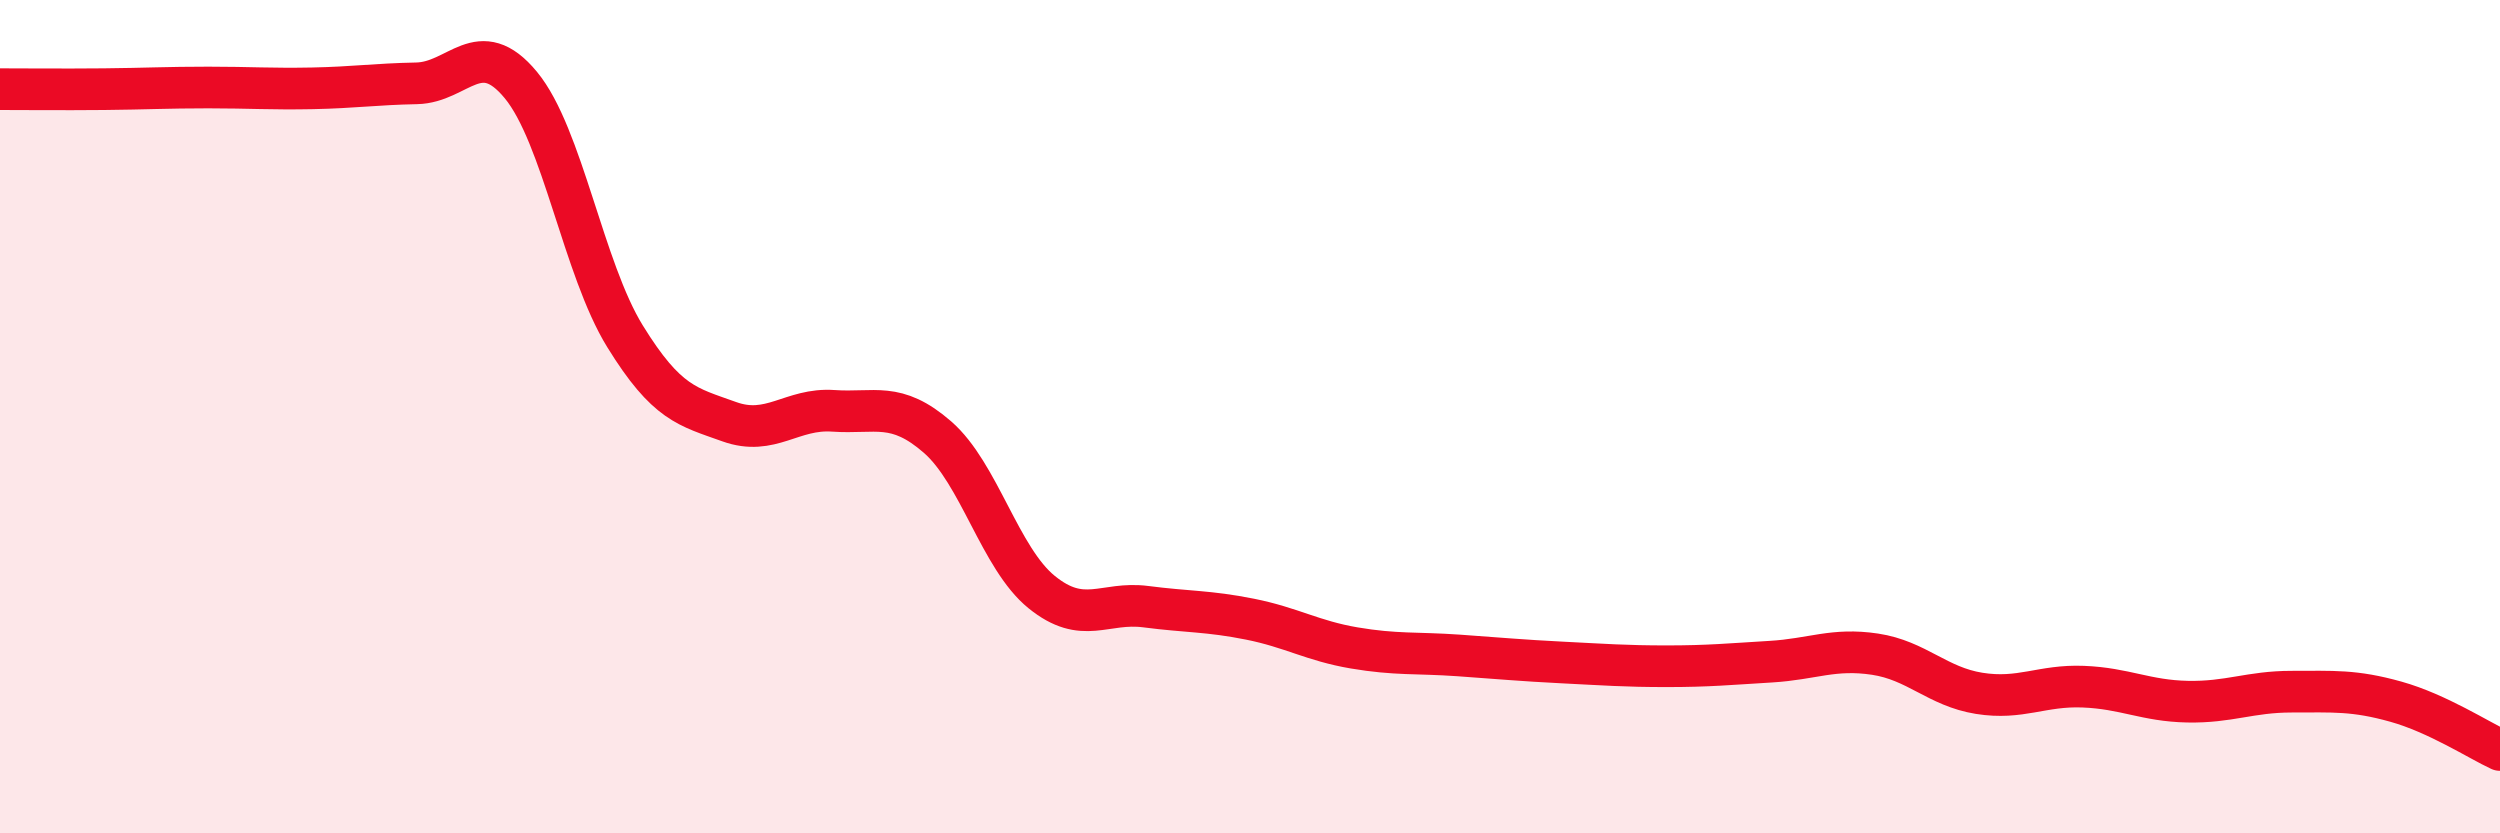 
    <svg width="60" height="20" viewBox="0 0 60 20" xmlns="http://www.w3.org/2000/svg">
      <path
        d="M 0,2.14 C 0.5,2.14 1.5,2.15 2.5,2.14 C 3.5,2.13 4,2.1 5,2.1 C 6,2.1 6.5,2.14 7.5,2.12 C 8.5,2.1 9,2.02 10,2 C 11,1.98 11.5,0.83 12.5,2.04 C 13.5,3.25 14,6.45 15,8.07 C 16,9.69 16.5,9.76 17.5,10.12 C 18.5,10.48 19,9.79 20,9.86 C 21,9.93 21.5,9.62 22.5,10.49 C 23.5,11.36 24,13.4 25,14.21 C 26,15.02 26.5,14.43 27.5,14.56 C 28.5,14.69 29,14.66 30,14.86 C 31,15.06 31.5,15.38 32.5,15.55 C 33.5,15.72 34,15.66 35,15.73 C 36,15.8 36.5,15.85 37.5,15.9 C 38.5,15.95 39,15.99 40,15.99 C 41,15.99 41.5,15.94 42.5,15.88 C 43.5,15.82 44,15.55 45,15.7 C 46,15.85 46.5,16.48 47.5,16.64 C 48.5,16.8 49,16.44 50,16.48 C 51,16.52 51.5,16.82 52.5,16.84 C 53.5,16.86 54,16.6 55,16.6 C 56,16.6 56.5,16.56 57.5,16.84 C 58.5,17.12 59.5,17.77 60,18L60 20L0 20Z"
        fill="#EB0A25"
        opacity="0.1"
        stroke-linecap="round"
        stroke-linejoin="round"
      />
      <path
        d="M 0,2.14 C 0.5,2.14 1.5,2.15 2.5,2.14 C 3.5,2.13 4,2.1 5,2.1 C 6,2.1 6.5,2.14 7.5,2.12 C 8.5,2.1 9,2.02 10,2 C 11,1.98 11.5,0.83 12.5,2.04 C 13.5,3.25 14,6.45 15,8.07 C 16,9.69 16.5,9.76 17.5,10.12 C 18.5,10.48 19,9.79 20,9.86 C 21,9.93 21.5,9.62 22.5,10.49 C 23.5,11.36 24,13.4 25,14.21 C 26,15.02 26.5,14.43 27.5,14.56 C 28.5,14.69 29,14.66 30,14.86 C 31,15.06 31.5,15.38 32.5,15.55 C 33.5,15.72 34,15.66 35,15.73 C 36,15.8 36.5,15.85 37.5,15.9 C 38.5,15.95 39,15.99 40,15.99 C 41,15.99 41.5,15.94 42.5,15.88 C 43.5,15.82 44,15.55 45,15.7 C 46,15.85 46.5,16.48 47.5,16.64 C 48.5,16.8 49,16.44 50,16.48 C 51,16.52 51.5,16.82 52.5,16.84 C 53.5,16.86 54,16.6 55,16.6 C 56,16.6 56.5,16.56 57.5,16.84 C 58.5,17.12 59.5,17.77 60,18"
        stroke="#EB0A25"
        stroke-width="1"
        fill="none"
        stroke-linecap="round"
        stroke-linejoin="round"
      />
    </svg>
  